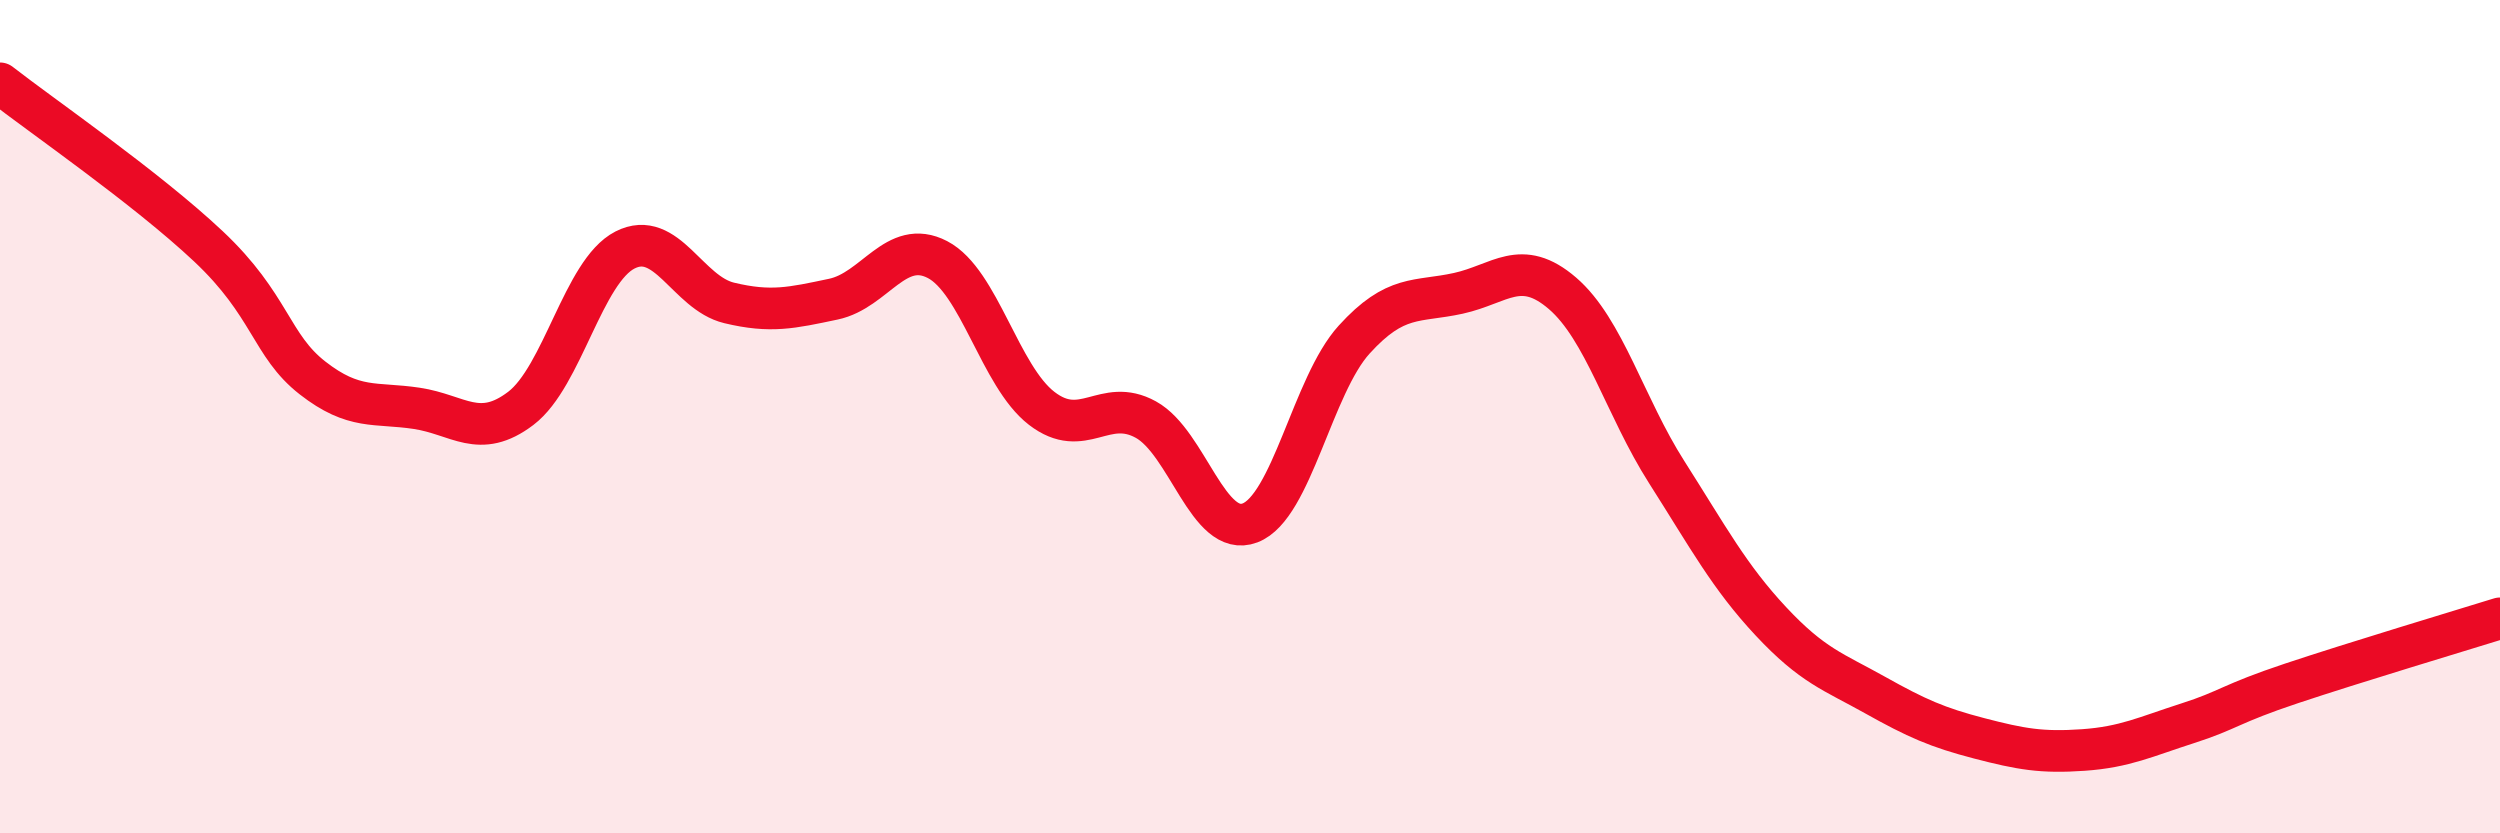 
    <svg width="60" height="20" viewBox="0 0 60 20" xmlns="http://www.w3.org/2000/svg">
      <path
        d="M 0,2 C 1,2.78 3.5,4.5 5,5.91 C 6.5,7.32 6.5,8.29 7.5,9.07 C 8.5,9.85 9,9.65 10,9.8 C 11,9.95 11.5,10.56 12.5,9.8 C 13.5,9.04 14,6.51 15,6 C 16,5.49 16.5,7.03 17.5,7.27 C 18.5,7.51 19,7.39 20,7.18 C 21,6.97 21.5,5.71 22.5,6.23 C 23.5,6.75 24,9.03 25,9.8 C 26,10.57 26.5,9.52 27.5,10.07 C 28.5,10.62 29,12.93 30,12.55 C 31,12.17 31.5,9.25 32.5,8.15 C 33.5,7.05 34,7.26 35,7.04 C 36,6.82 36.5,6.18 37.5,7.04 C 38.5,7.9 39,9.76 40,11.33 C 41,12.9 41.5,13.84 42.5,14.91 C 43.5,15.98 44,16.12 45,16.68 C 46,17.24 46.5,17.46 47.5,17.72 C 48.5,17.98 49,18.07 50,18 C 51,17.93 51.5,17.68 52.5,17.36 C 53.5,17.04 53.5,16.9 55,16.4 C 56.5,15.9 59,15.15 60,14.84L60 20L0 20Z"
        fill="#EB0A25"
        opacity="0.1"
        stroke-linecap="round"
        stroke-linejoin="round"
      />
      <path
        d="M 0,2 C 1,2.78 3.5,4.5 5,5.91 C 6.5,7.32 6.5,8.29 7.5,9.07 C 8.5,9.85 9,9.65 10,9.8 C 11,9.95 11.5,10.56 12.5,9.8 C 13.5,9.04 14,6.51 15,6 C 16,5.49 16.5,7.03 17.5,7.27 C 18.5,7.51 19,7.39 20,7.18 C 21,6.97 21.5,5.71 22.5,6.23 C 23.5,6.75 24,9.03 25,9.8 C 26,10.57 26.5,9.52 27.5,10.07 C 28.5,10.62 29,12.93 30,12.55 C 31,12.17 31.5,9.25 32.5,8.15 C 33.5,7.05 34,7.26 35,7.04 C 36,6.82 36.5,6.18 37.5,7.04 C 38.5,7.9 39,9.76 40,11.33 C 41,12.9 41.5,13.84 42.5,14.91 C 43.5,15.98 44,16.12 45,16.68 C 46,17.24 46.5,17.46 47.5,17.72 C 48.5,17.98 49,18.07 50,18 C 51,17.93 51.5,17.68 52.5,17.36 C 53.5,17.04 53.5,16.9 55,16.4 C 56.5,15.9 59,15.15 60,14.84"
        stroke="#EB0A25"
        stroke-width="1"
        fill="none"
        stroke-linecap="round"
        stroke-linejoin="round"
      />
    </svg>
  
